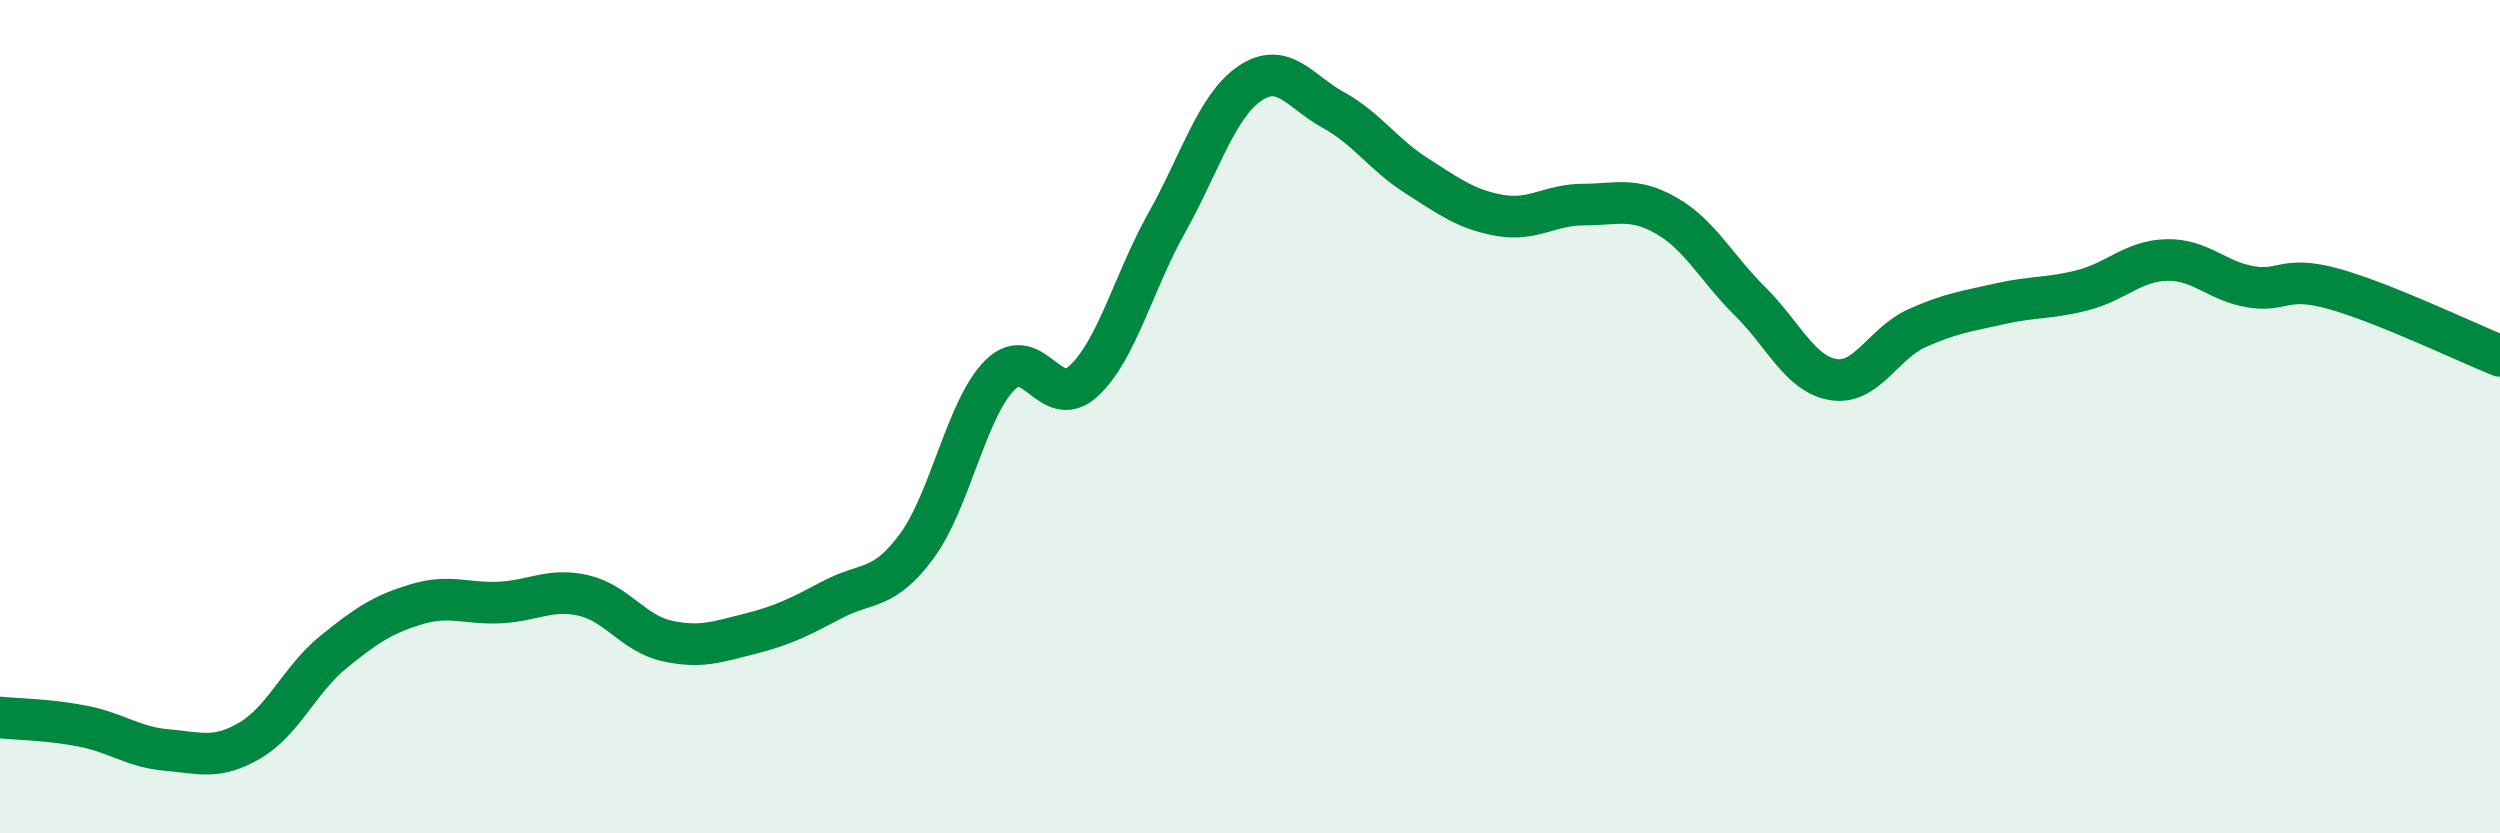 
    <svg width="60" height="20" viewBox="0 0 60 20" xmlns="http://www.w3.org/2000/svg">
      <path
        d="M 0,17.22 C 0.4,17.26 1.2,17.27 2,17.43 C 2.8,17.59 3.2,17.93 4,18 C 4.8,18.07 5.2,18.24 6,17.77 C 6.8,17.3 7.2,16.3 8,15.65 C 8.8,15 9.2,14.74 10,14.5 C 10.8,14.26 11.2,14.5 12,14.46 C 12.8,14.42 13.2,14.11 14,14.29 C 14.8,14.47 15.2,15.2 16,15.38 C 16.8,15.56 17.2,15.41 18,15.21 C 18.8,15.01 19.2,14.8 20,14.38 C 20.8,13.96 21.2,14.19 22,13.11 C 22.8,12.03 23.2,9.79 24,9 C 24.8,8.21 25.2,9.88 26,9.15 C 26.8,8.42 27.2,6.78 28,5.35 C 28.8,3.92 29.2,2.54 30,2 C 30.8,1.46 31.2,2.2 32,2.64 C 32.8,3.08 33.2,3.71 34,4.22 C 34.8,4.73 35.2,5.03 36,5.17 C 36.8,5.31 37.2,4.91 38,4.91 C 38.8,4.91 39.2,4.72 40,5.18 C 40.8,5.64 41.2,6.44 42,7.23 C 42.8,8.02 43.2,8.98 44,9.11 C 44.8,9.24 45.2,8.24 46,7.88 C 46.8,7.52 47.2,7.47 48,7.29 C 48.8,7.11 49.2,7.17 50,6.96 C 50.8,6.75 51.2,6.26 52,6.24 C 52.8,6.22 53.2,6.74 54,6.88 C 54.8,7.02 54.8,6.6 56,6.93 C 57.2,7.26 59.2,8.22 60,8.54L60 20L0 20Z"
        fill="#008740"
        opacity="0.1"
        stroke-linecap="round"
        stroke-linejoin="round"
      />
      <path
        d="M 0,17.22 C 0.4,17.26 1.2,17.27 2,17.43 C 2.8,17.59 3.2,17.93 4,18 C 4.8,18.07 5.2,18.24 6,17.77 C 6.8,17.3 7.2,16.3 8,15.65 C 8.8,15 9.2,14.74 10,14.5 C 10.8,14.26 11.2,14.5 12,14.46 C 12.8,14.42 13.2,14.11 14,14.29 C 14.8,14.47 15.2,15.2 16,15.38 C 16.8,15.56 17.2,15.41 18,15.21 C 18.8,15.01 19.2,14.8 20,14.38 C 20.8,13.96 21.2,14.19 22,13.11 C 22.8,12.03 23.2,9.79 24,9 C 24.8,8.21 25.2,9.88 26,9.15 C 26.8,8.42 27.2,6.78 28,5.35 C 28.8,3.92 29.2,2.54 30,2 C 30.8,1.46 31.2,2.2 32,2.64 C 32.8,3.08 33.2,3.71 34,4.22 C 34.8,4.73 35.2,5.03 36,5.17 C 36.8,5.31 37.2,4.91 38,4.91 C 38.8,4.91 39.2,4.72 40,5.18 C 40.8,5.64 41.2,6.44 42,7.23 C 42.8,8.02 43.2,8.98 44,9.11 C 44.8,9.24 45.2,8.24 46,7.88 C 46.8,7.52 47.2,7.47 48,7.29 C 48.8,7.11 49.2,7.17 50,6.96 C 50.8,6.75 51.2,6.26 52,6.24 C 52.8,6.22 53.2,6.74 54,6.88 C 54.8,7.02 54.8,6.6 56,6.93 C 57.2,7.26 59.2,8.22 60,8.54"
        stroke="#008740"
        stroke-width="1"
        fill="none"
        stroke-linecap="round"
        stroke-linejoin="round"
      />
    </svg>
  